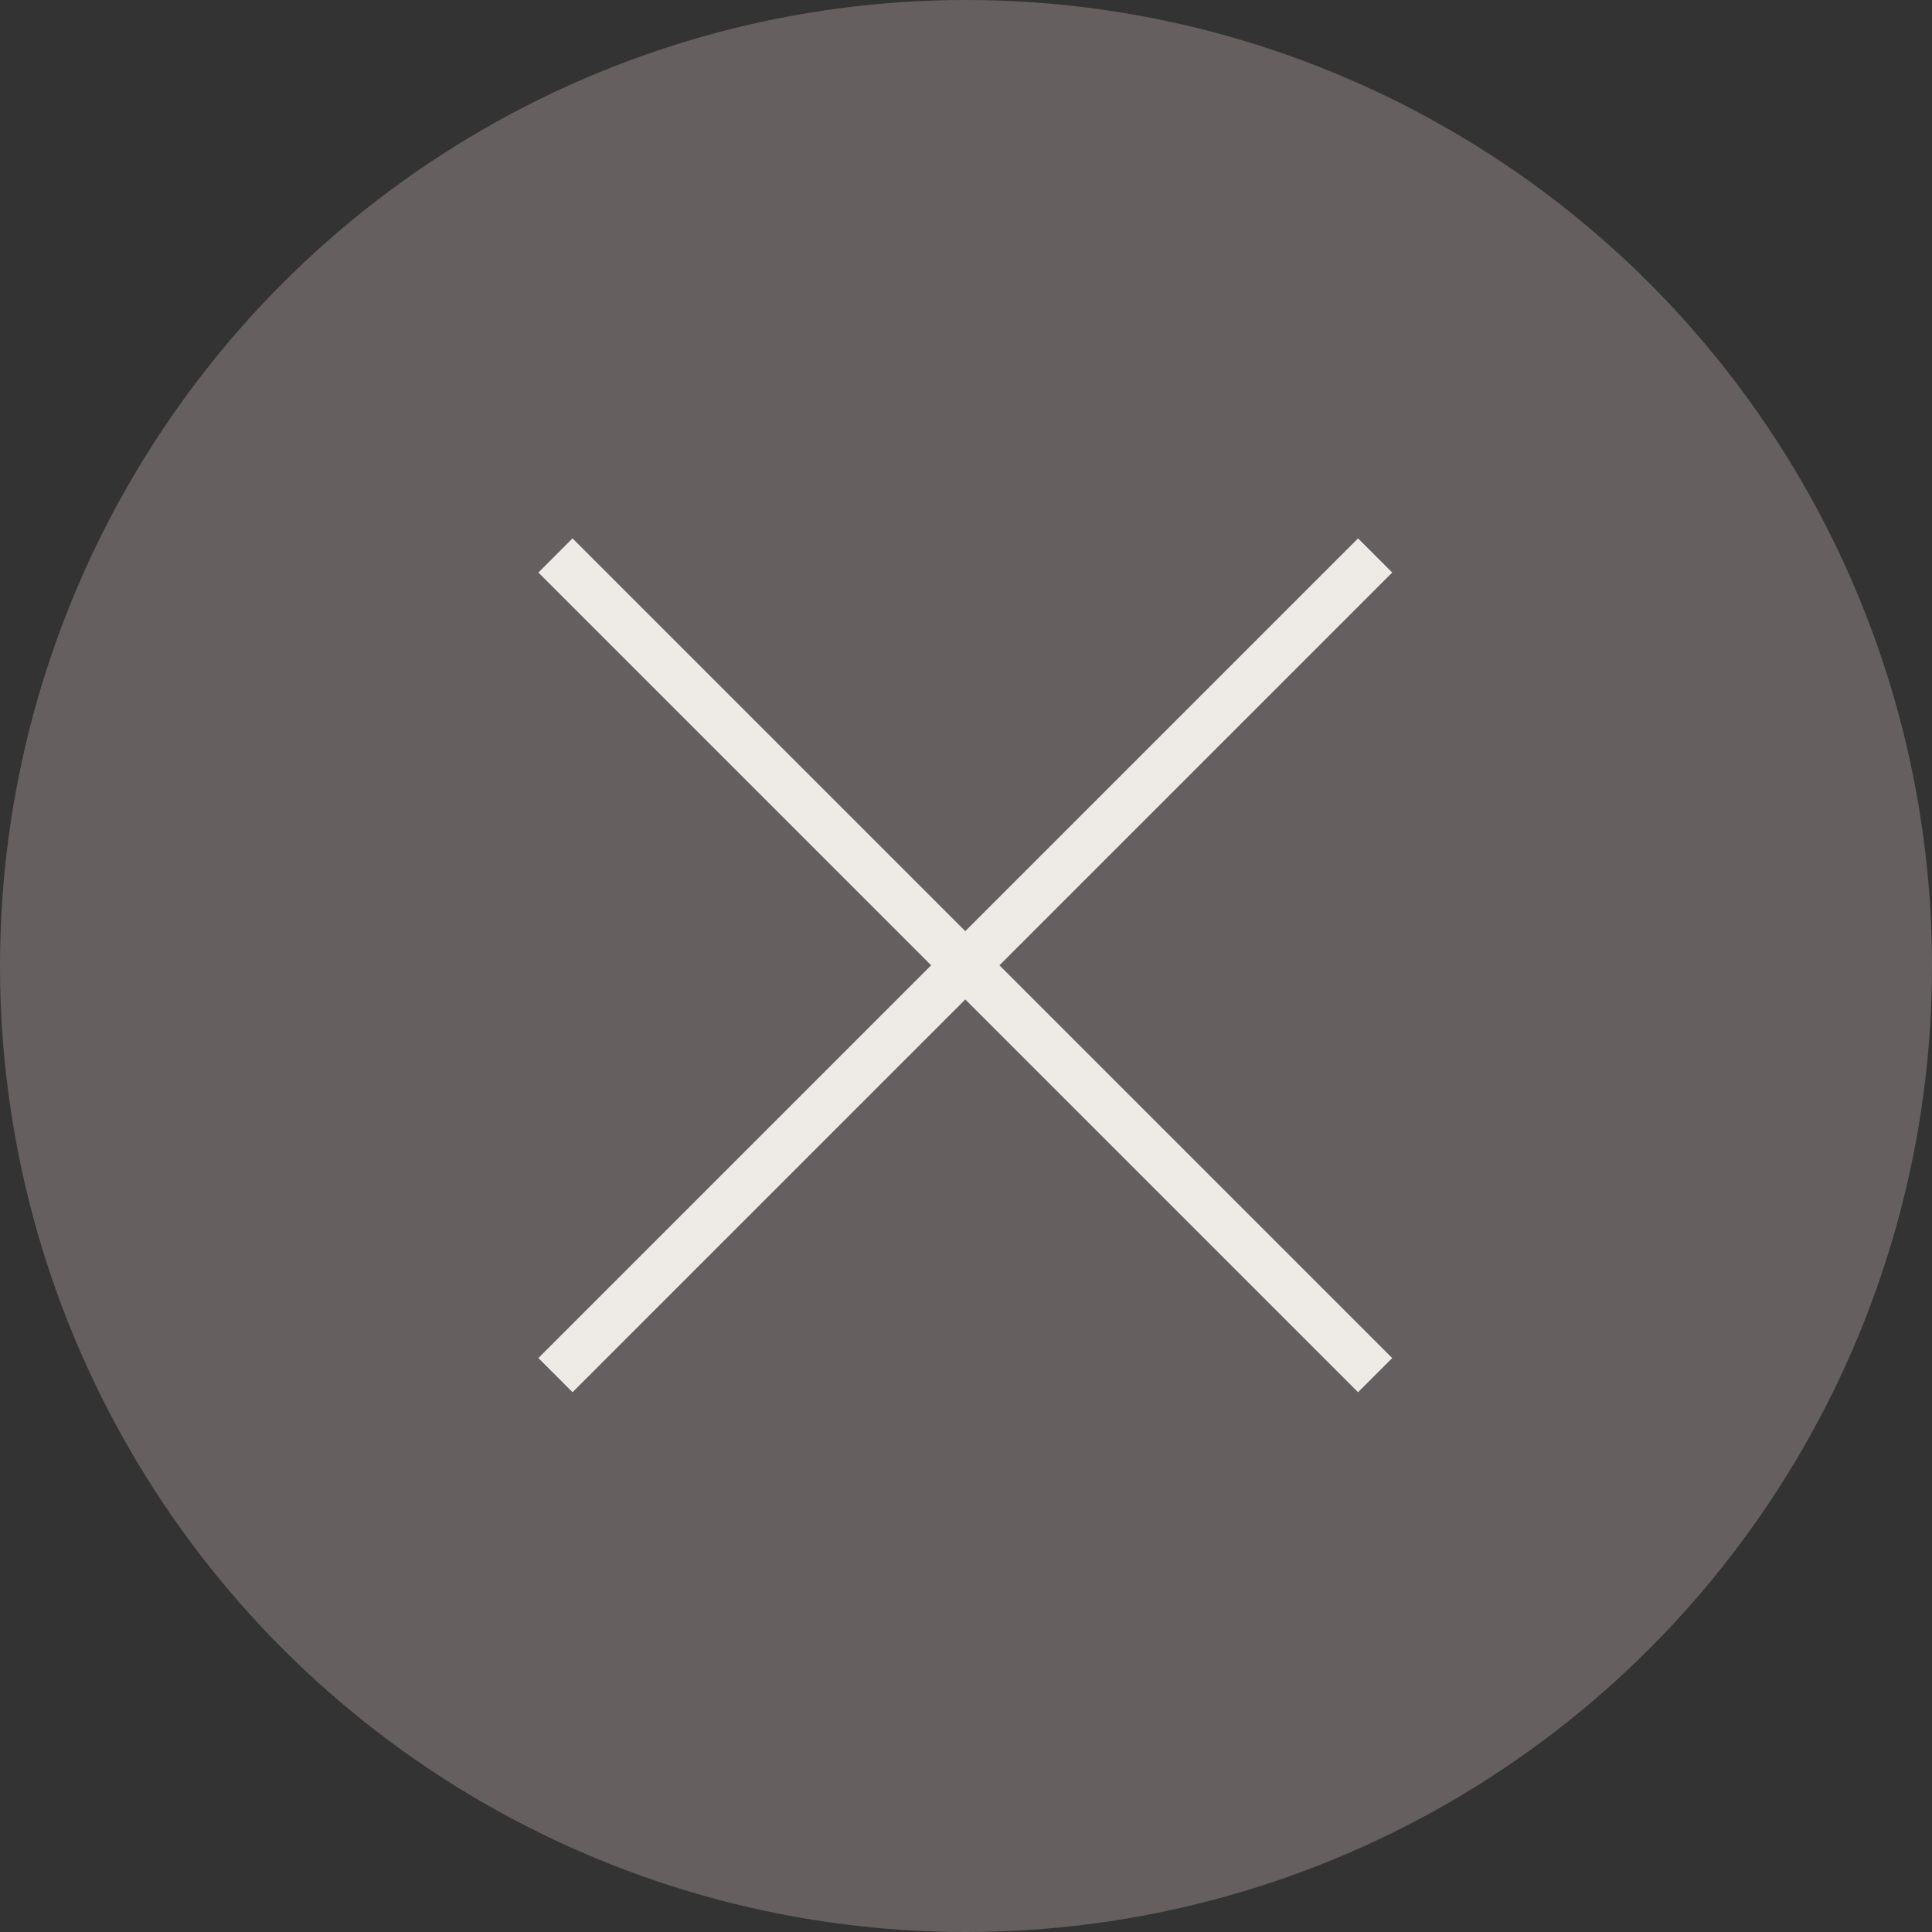 <svg id="閉じる" xmlns="http://www.w3.org/2000/svg" width="40" height="40" viewBox="0 0 40 40">
  <rect x="0" y="0" width="40" height="40" fill="#333333" stroke="none"/>
  <circle id="楕円形_7" data-name="楕円形 7" cx="20" cy="20" r="20" fill="#65605f"/>
  <line id="線_123" data-name="線 123" x2="24" transform="translate(11.5 11.5) rotate(45)" fill="none" stroke="#eeeae5" stroke-width="1"/>
  <line id="線_124" data-name="線 124" x2="24" transform="translate(28.471 11.5) rotate(135)" fill="none" stroke="#eeeae5" stroke-width="1"/>
</svg>
